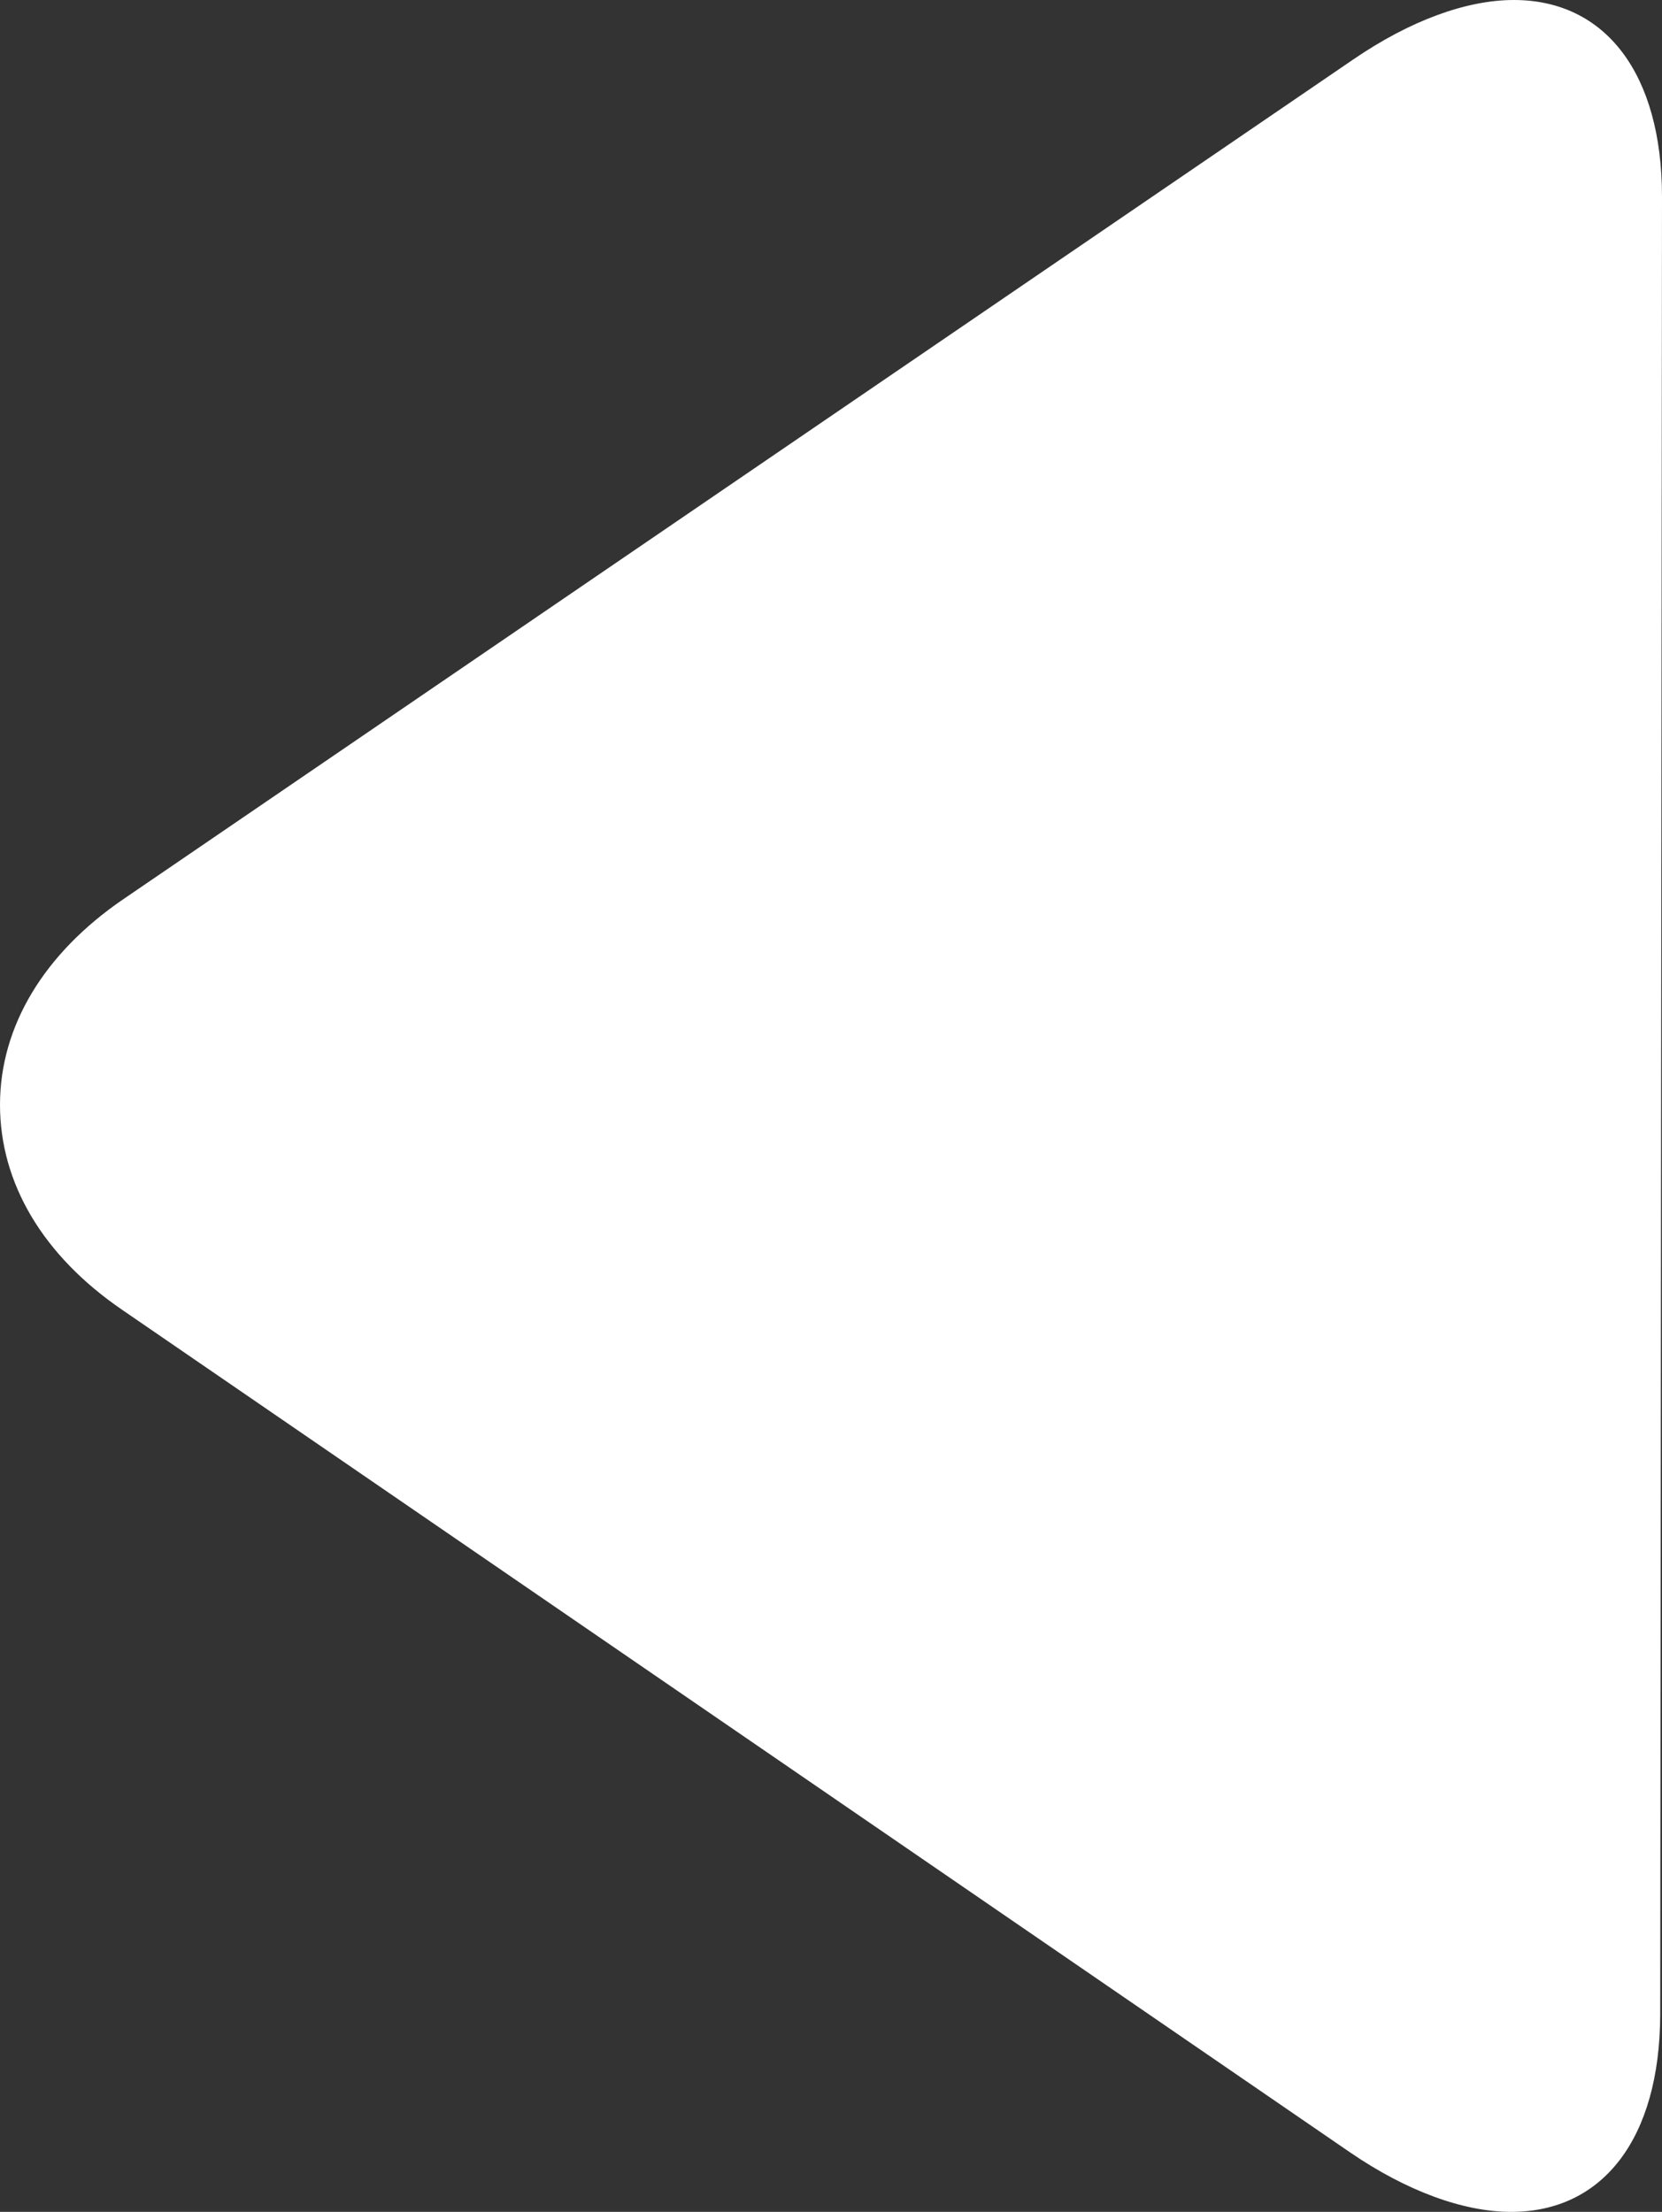 <?xml version="1.0" encoding="utf-8"?>
<!-- Generator: Adobe Illustrator 24.1.2, SVG Export Plug-In . SVG Version: 6.00 Build 0)  -->
<svg version="1.1" id="Layer_1" xmlns="http://www.w3.org/2000/svg" xmlns:xlink="http://www.w3.org/1999/xlink" x="0px" y="0px"
	 viewBox="0 0 371.3 494.1" style="enable-background:new 0 0 371.3 494.1;" xml:space="preserve">
<rect x="0" y="0" width="371.3" height="494.1" fill="#333333" stroke="none"/>
<style type="text/css">
	.st0{fill:#FFFFFF;}
</style>
<path class="st0" d="M27.3,292.6l274.3,188.2c12.7,8.7,25.4,13.3,36,13.3c20.5,0,33.2-16.4,33.3-44L371.3,44c0-27.5-12.6-44-33.1-44
	c-10.6,0-23.2,4.6-35.9,13.3L27.5,200.9C9.8,213,0,229.3,0,246.8S9.6,280.5,27.3,292.6z"/>
</svg>
